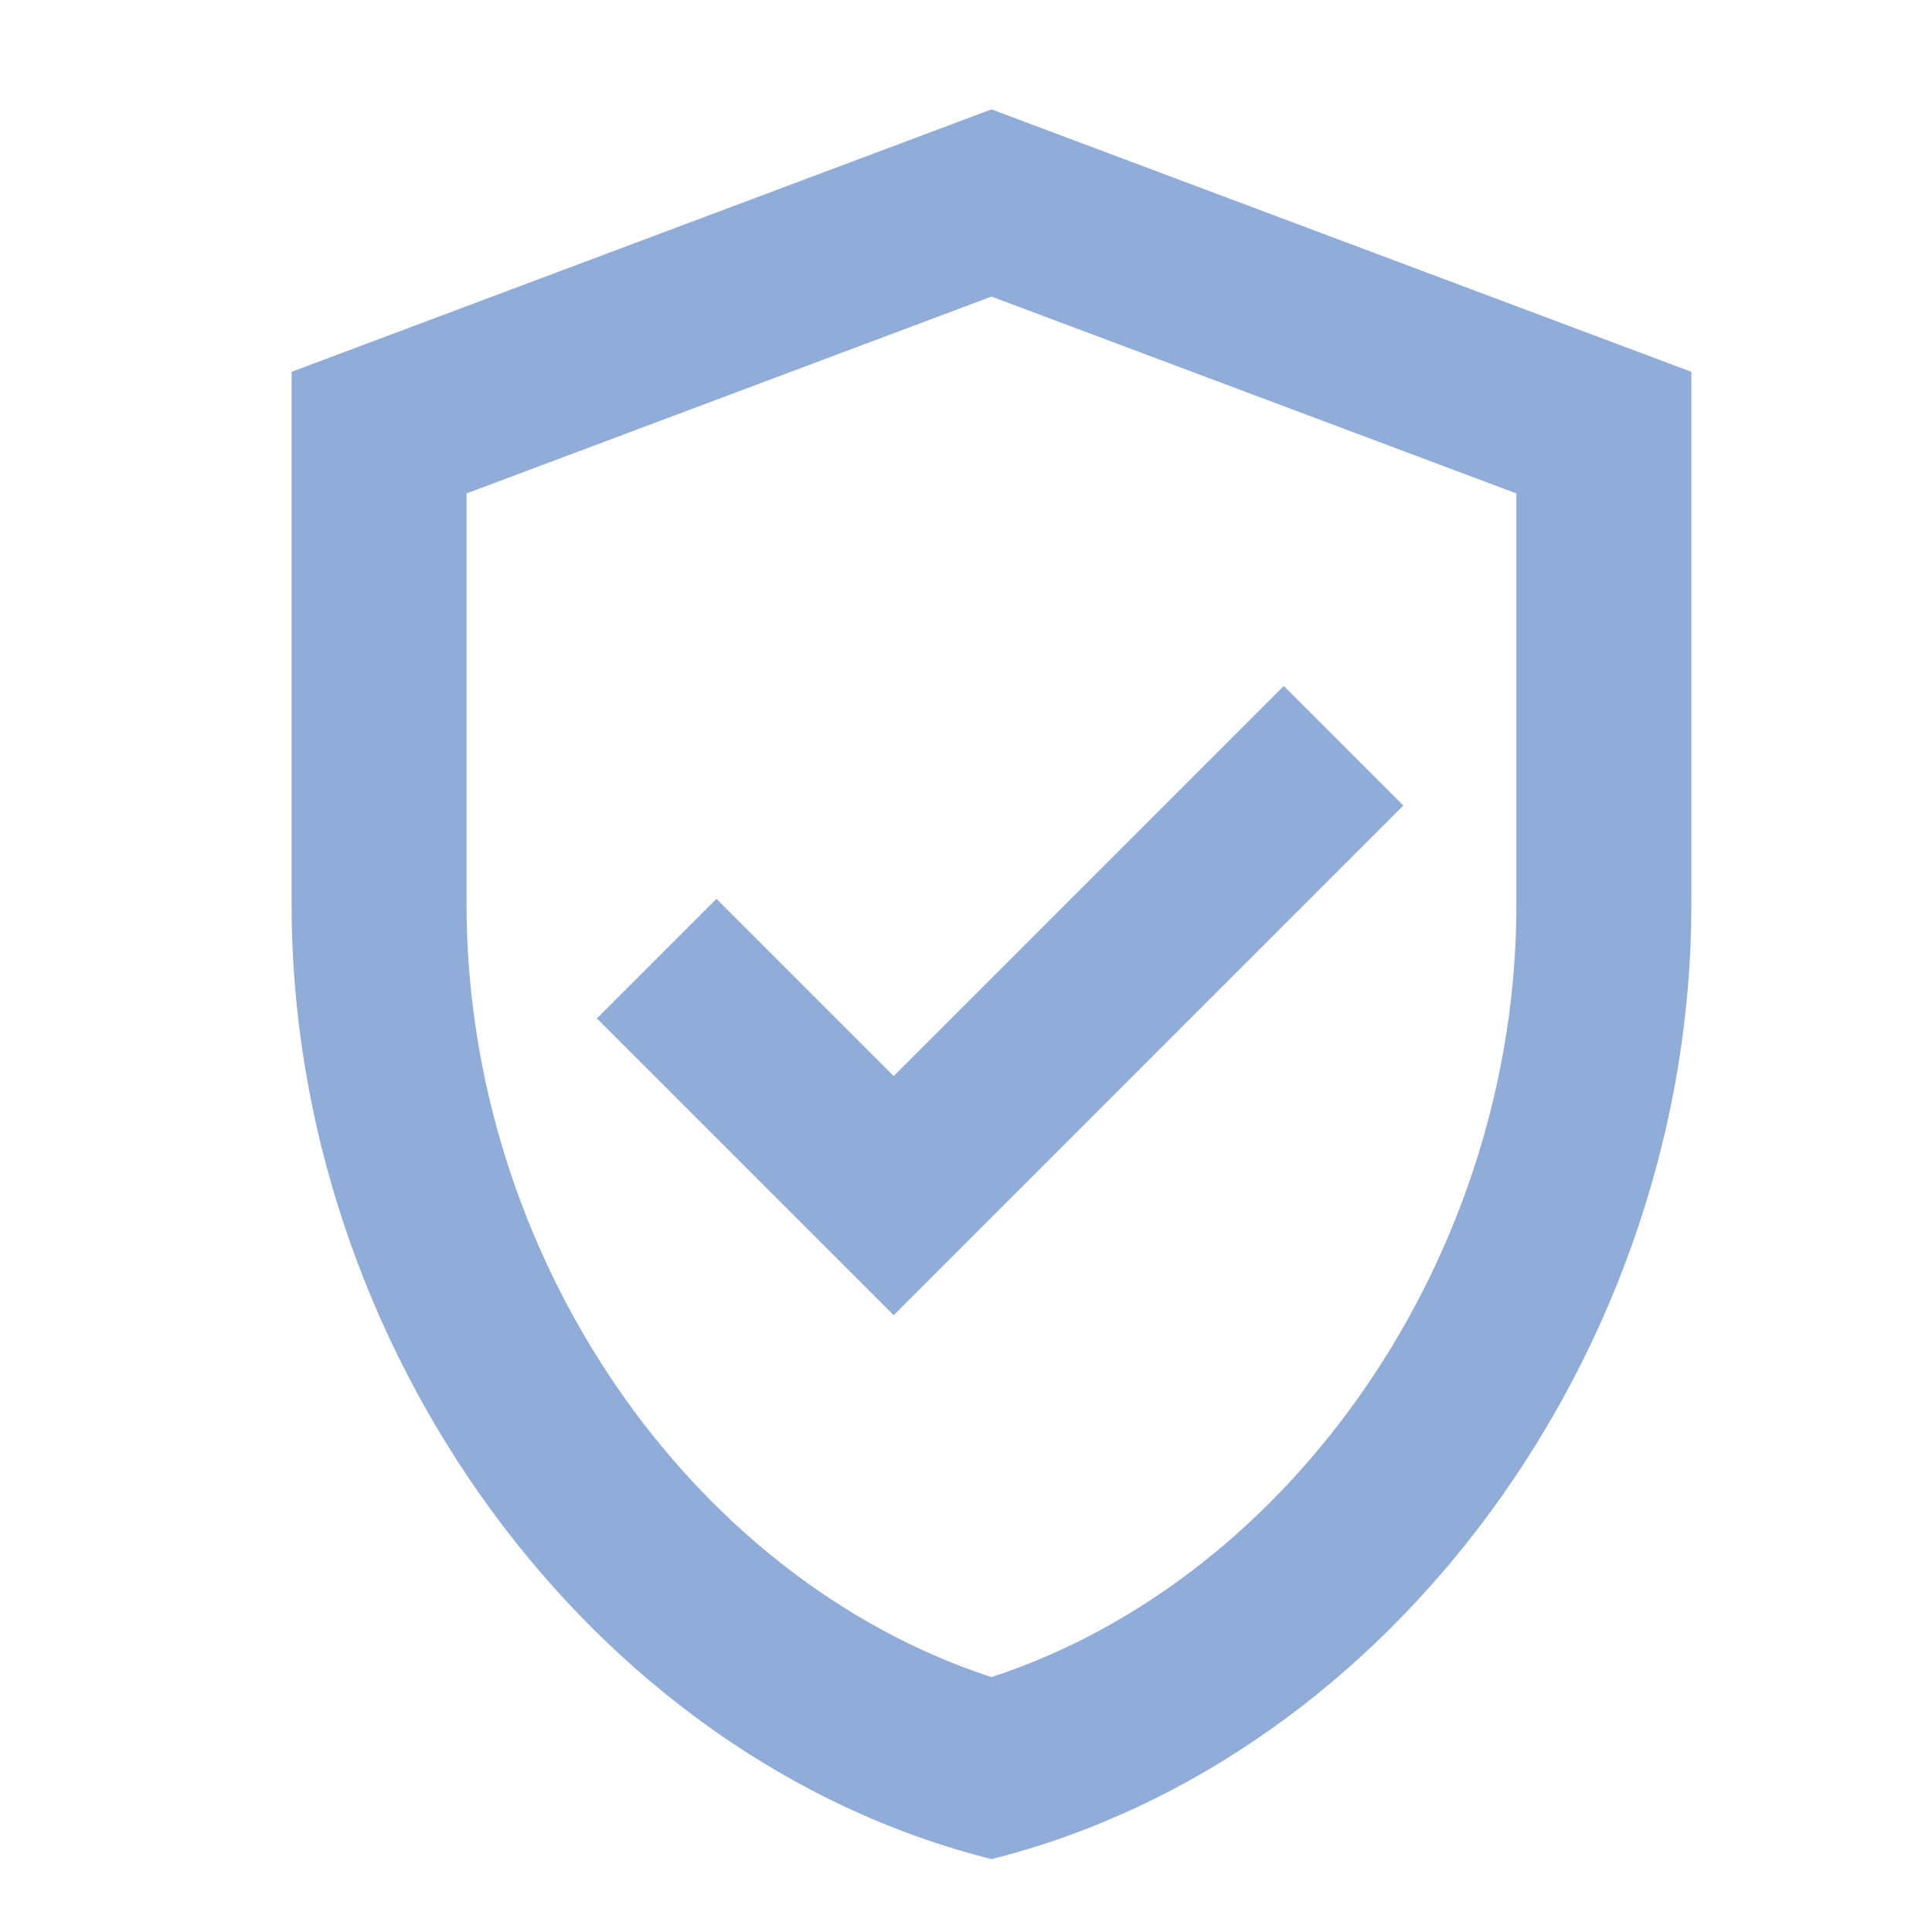 <svg xmlns="http://www.w3.org/2000/svg" width="53" height="53" viewBox="0 0 53 53"><g transform="translate(-311 -4531)"><g transform="translate(-19 1226)"><g transform="translate(0 74)"><g transform="translate(6 342)"><g transform="translate(2 153)"><rect width="53" height="53" transform="translate(322 2736)" fill="none"/></g></g></g><g transform="translate(333 3308)"><path d="M0,0H48V48H0Z" fill="none"/><g transform="translate(-465.001 -4496)"><path d="M24.392,28.651,19.53,23.789l-3.28,3.28,8.142,8.142L38.373,21.23l-3.28-3.28Z" transform="translate(462.125 4493.868)" fill="#90acd8"/><path d="M23.2,2,4,9.2V23.816C4,35.936,12.184,47.24,23.2,50c11.016-2.76,19.2-14.064,19.2-26.184V9.2ZM37.6,23.816c0,9.6-6.12,18.48-14.4,21.192C14.92,42.3,8.8,33.44,8.8,23.816V12.536l14.4-5.4,14.4,5.4Z" transform="translate(466 4494)" fill="#90acd8"/></g></g></g></g></svg>